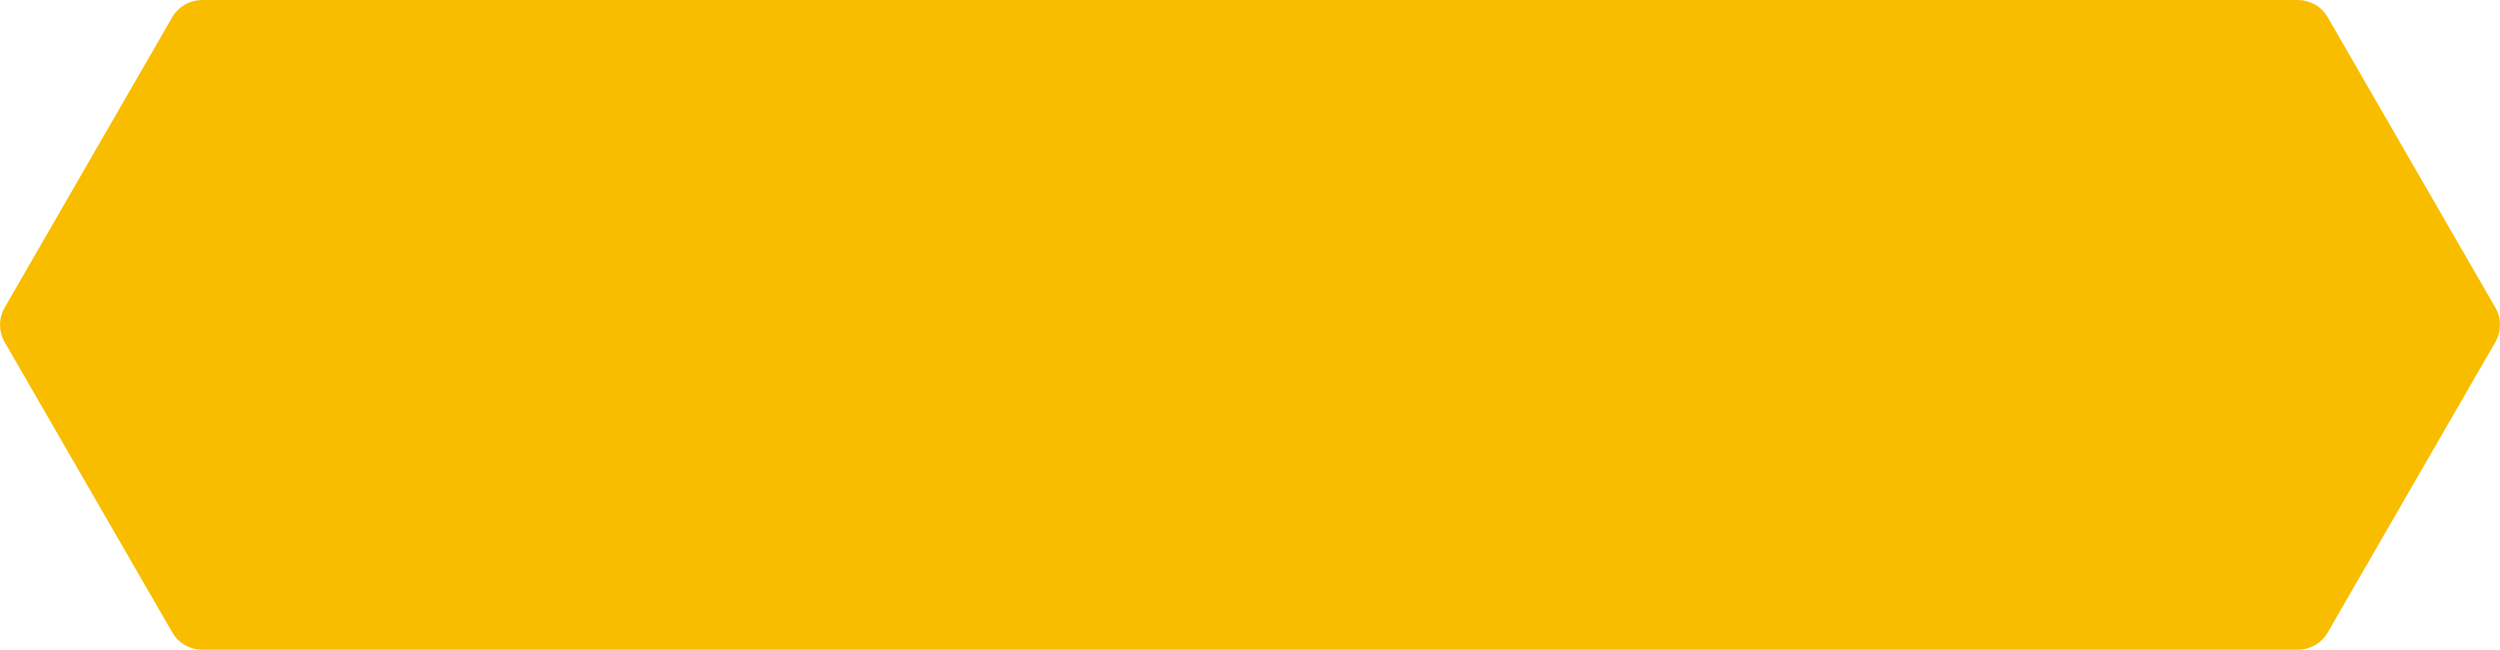 <?xml version="1.0" encoding="UTF-8"?>
<svg id="Layer_2" data-name="Layer 2" xmlns="http://www.w3.org/2000/svg" viewBox="0 0 390.37 101.45">
  <defs>
    <style>
      .cls-1 {
        fill: #f9bd00;
      }
    </style>
  </defs>
  <g id="Layer_1-2" data-name="Layer 1">
    <path class="cls-1" d="M31.55,101.45h327.26c1.92,0,3.69-1.02,4.65-2.68l26.19-45.36c.96-1.66.96-3.71,0-5.37l-26.19-45.36c-.96-1.66-2.73-2.68-4.65-2.68H31.55c-1.92,0-3.69,1.02-4.65,2.68L.72,48.04c-.96,1.66-.96,3.71,0,5.37l26.19,45.36c.96,1.66,2.73,2.68,4.65,2.68Z"/>
  </g>
</svg>